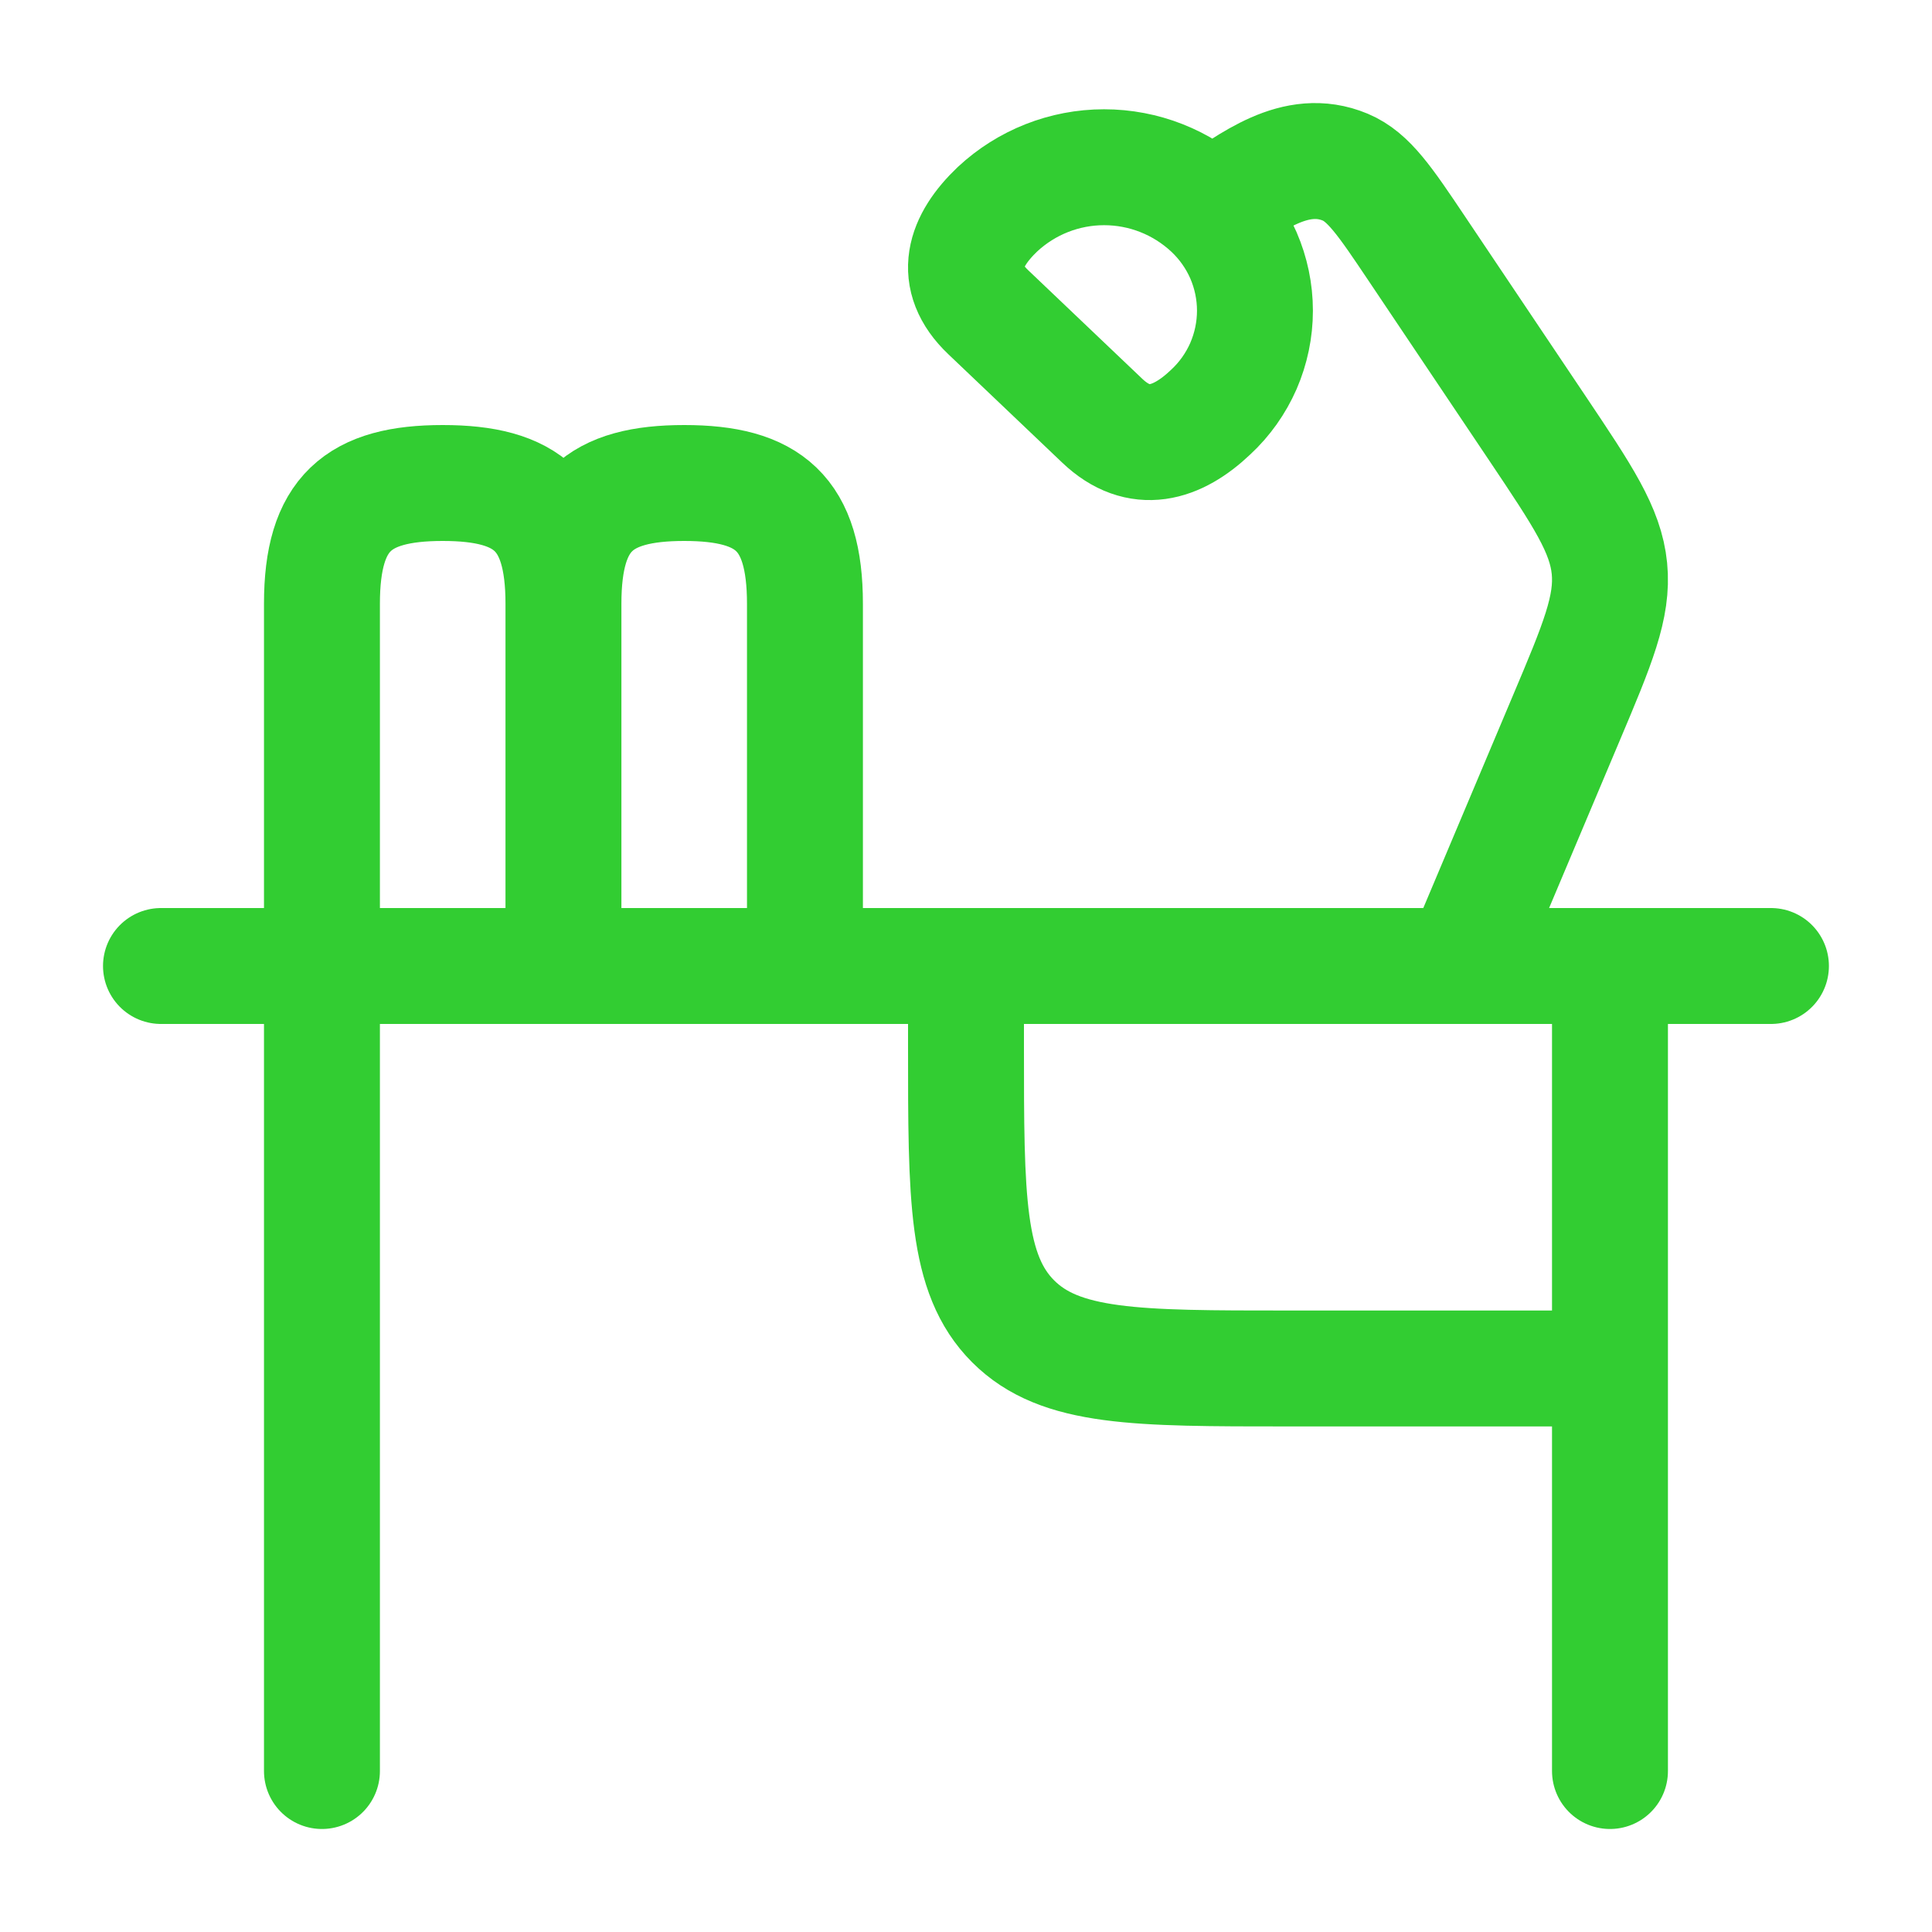 <?xml version="1.0" encoding="UTF-8"?> <svg xmlns="http://www.w3.org/2000/svg" width="25" height="25" viewBox="0 0 25 25" fill="none"><path d="M22.916 12.5H2.083M20.833 17.708H16.666C14.702 17.708 13.72 17.708 13.11 17.098C12.5 16.488 12.5 15.506 12.5 13.542V12.5M4.166 12.5V22.917M20.833 12.5V22.917" stroke="#32CD32" stroke-width="1.5" stroke-linecap="round" stroke-linejoin="round"></path><path d="M15.667 2.707C15.292 2.358 14.8 2.164 14.287 2.164C13.775 2.164 13.283 2.358 12.908 2.707C12.477 3.117 12.312 3.588 12.789 4.041L14.264 5.445C14.739 5.897 15.231 5.747 15.667 5.332C15.847 5.165 15.991 4.962 16.09 4.736C16.188 4.51 16.239 4.266 16.239 4.02C16.239 3.774 16.188 3.53 16.09 3.304C15.991 3.078 15.847 2.875 15.667 2.707ZM15.667 2.707C16.183 2.368 16.764 1.894 17.408 2.163C17.71 2.29 17.919 2.599 18.334 3.218L19.895 5.544C20.483 6.421 20.777 6.86 20.826 7.356C20.875 7.852 20.672 8.336 20.265 9.299L18.915 12.5" stroke="#32CD32" stroke-width="1.5" stroke-linejoin="round"></path><path d="M4.166 12.5V7.812C4.166 6.639 4.635 6.25 5.729 6.25C6.822 6.25 7.291 6.639 7.291 7.812M7.291 7.812V12.5M7.291 7.812C7.291 6.639 7.76 6.25 8.854 6.25C9.947 6.25 10.416 6.639 10.416 7.812V12.5" stroke="#32CD32" stroke-width="1.5" stroke-linecap="round" stroke-linejoin="round"></path></svg> 